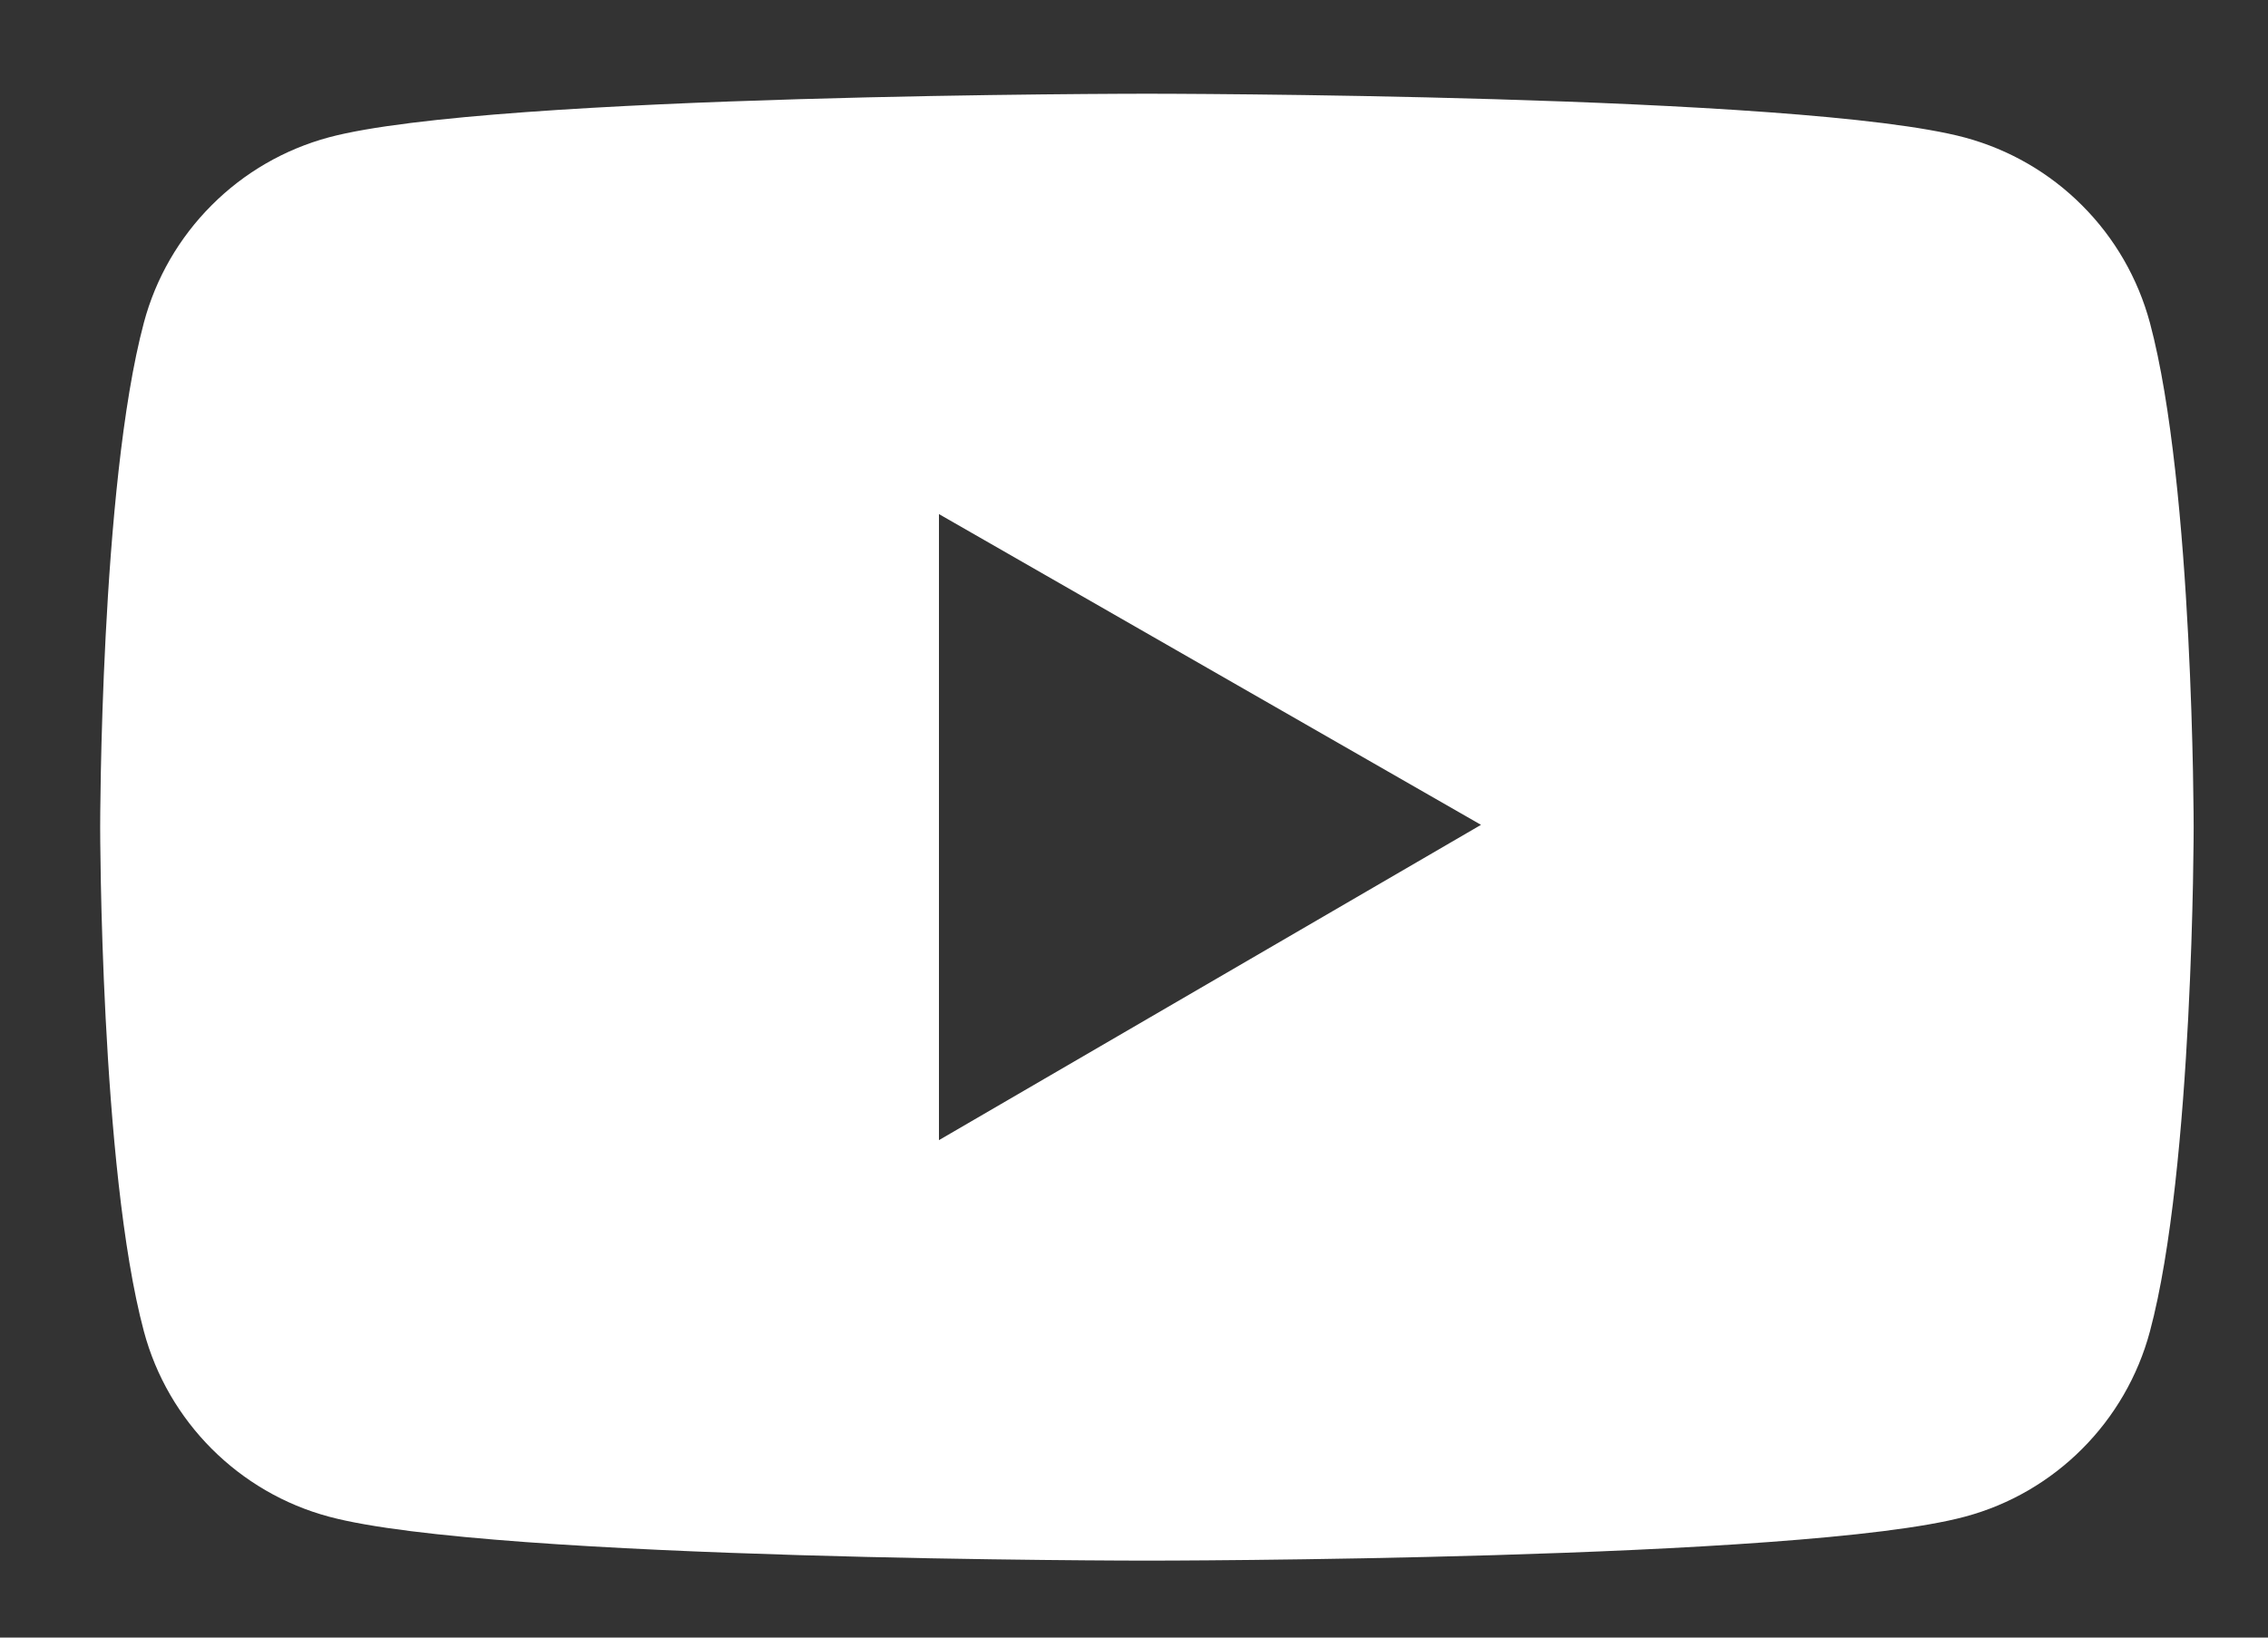 <svg width="18" height="13" viewBox="0 0 18 13" fill="none" xmlns="http://www.w3.org/2000/svg">
<rect x="0" y="0" width="18" height="13" fill="#333333" stroke="none"/>
<path d="M17.063 2.563C16.968 2.21 16.783 1.889 16.525 1.631C16.268 1.373 15.947 1.187 15.595 1.092C14.298 0.744 9.103 0.744 9.103 0.744C9.103 0.744 3.907 0.744 2.611 1.09C2.258 1.185 1.937 1.371 1.68 1.629C1.422 1.887 1.236 2.208 1.142 2.561C0.795 3.859 0.795 6.566 0.795 6.566C0.795 6.566 0.795 9.273 1.142 10.569C1.333 11.285 1.897 11.849 2.611 12.04C3.907 12.389 9.103 12.389 9.103 12.389C9.103 12.389 14.298 12.389 15.595 12.04C16.31 11.849 16.872 11.285 17.063 10.569C17.41 9.273 17.41 6.566 17.41 6.566C17.41 6.566 17.41 3.859 17.063 2.563ZM7.452 9.051V4.081L11.754 6.548L7.452 9.051Z" fill="white"/>
</svg>

